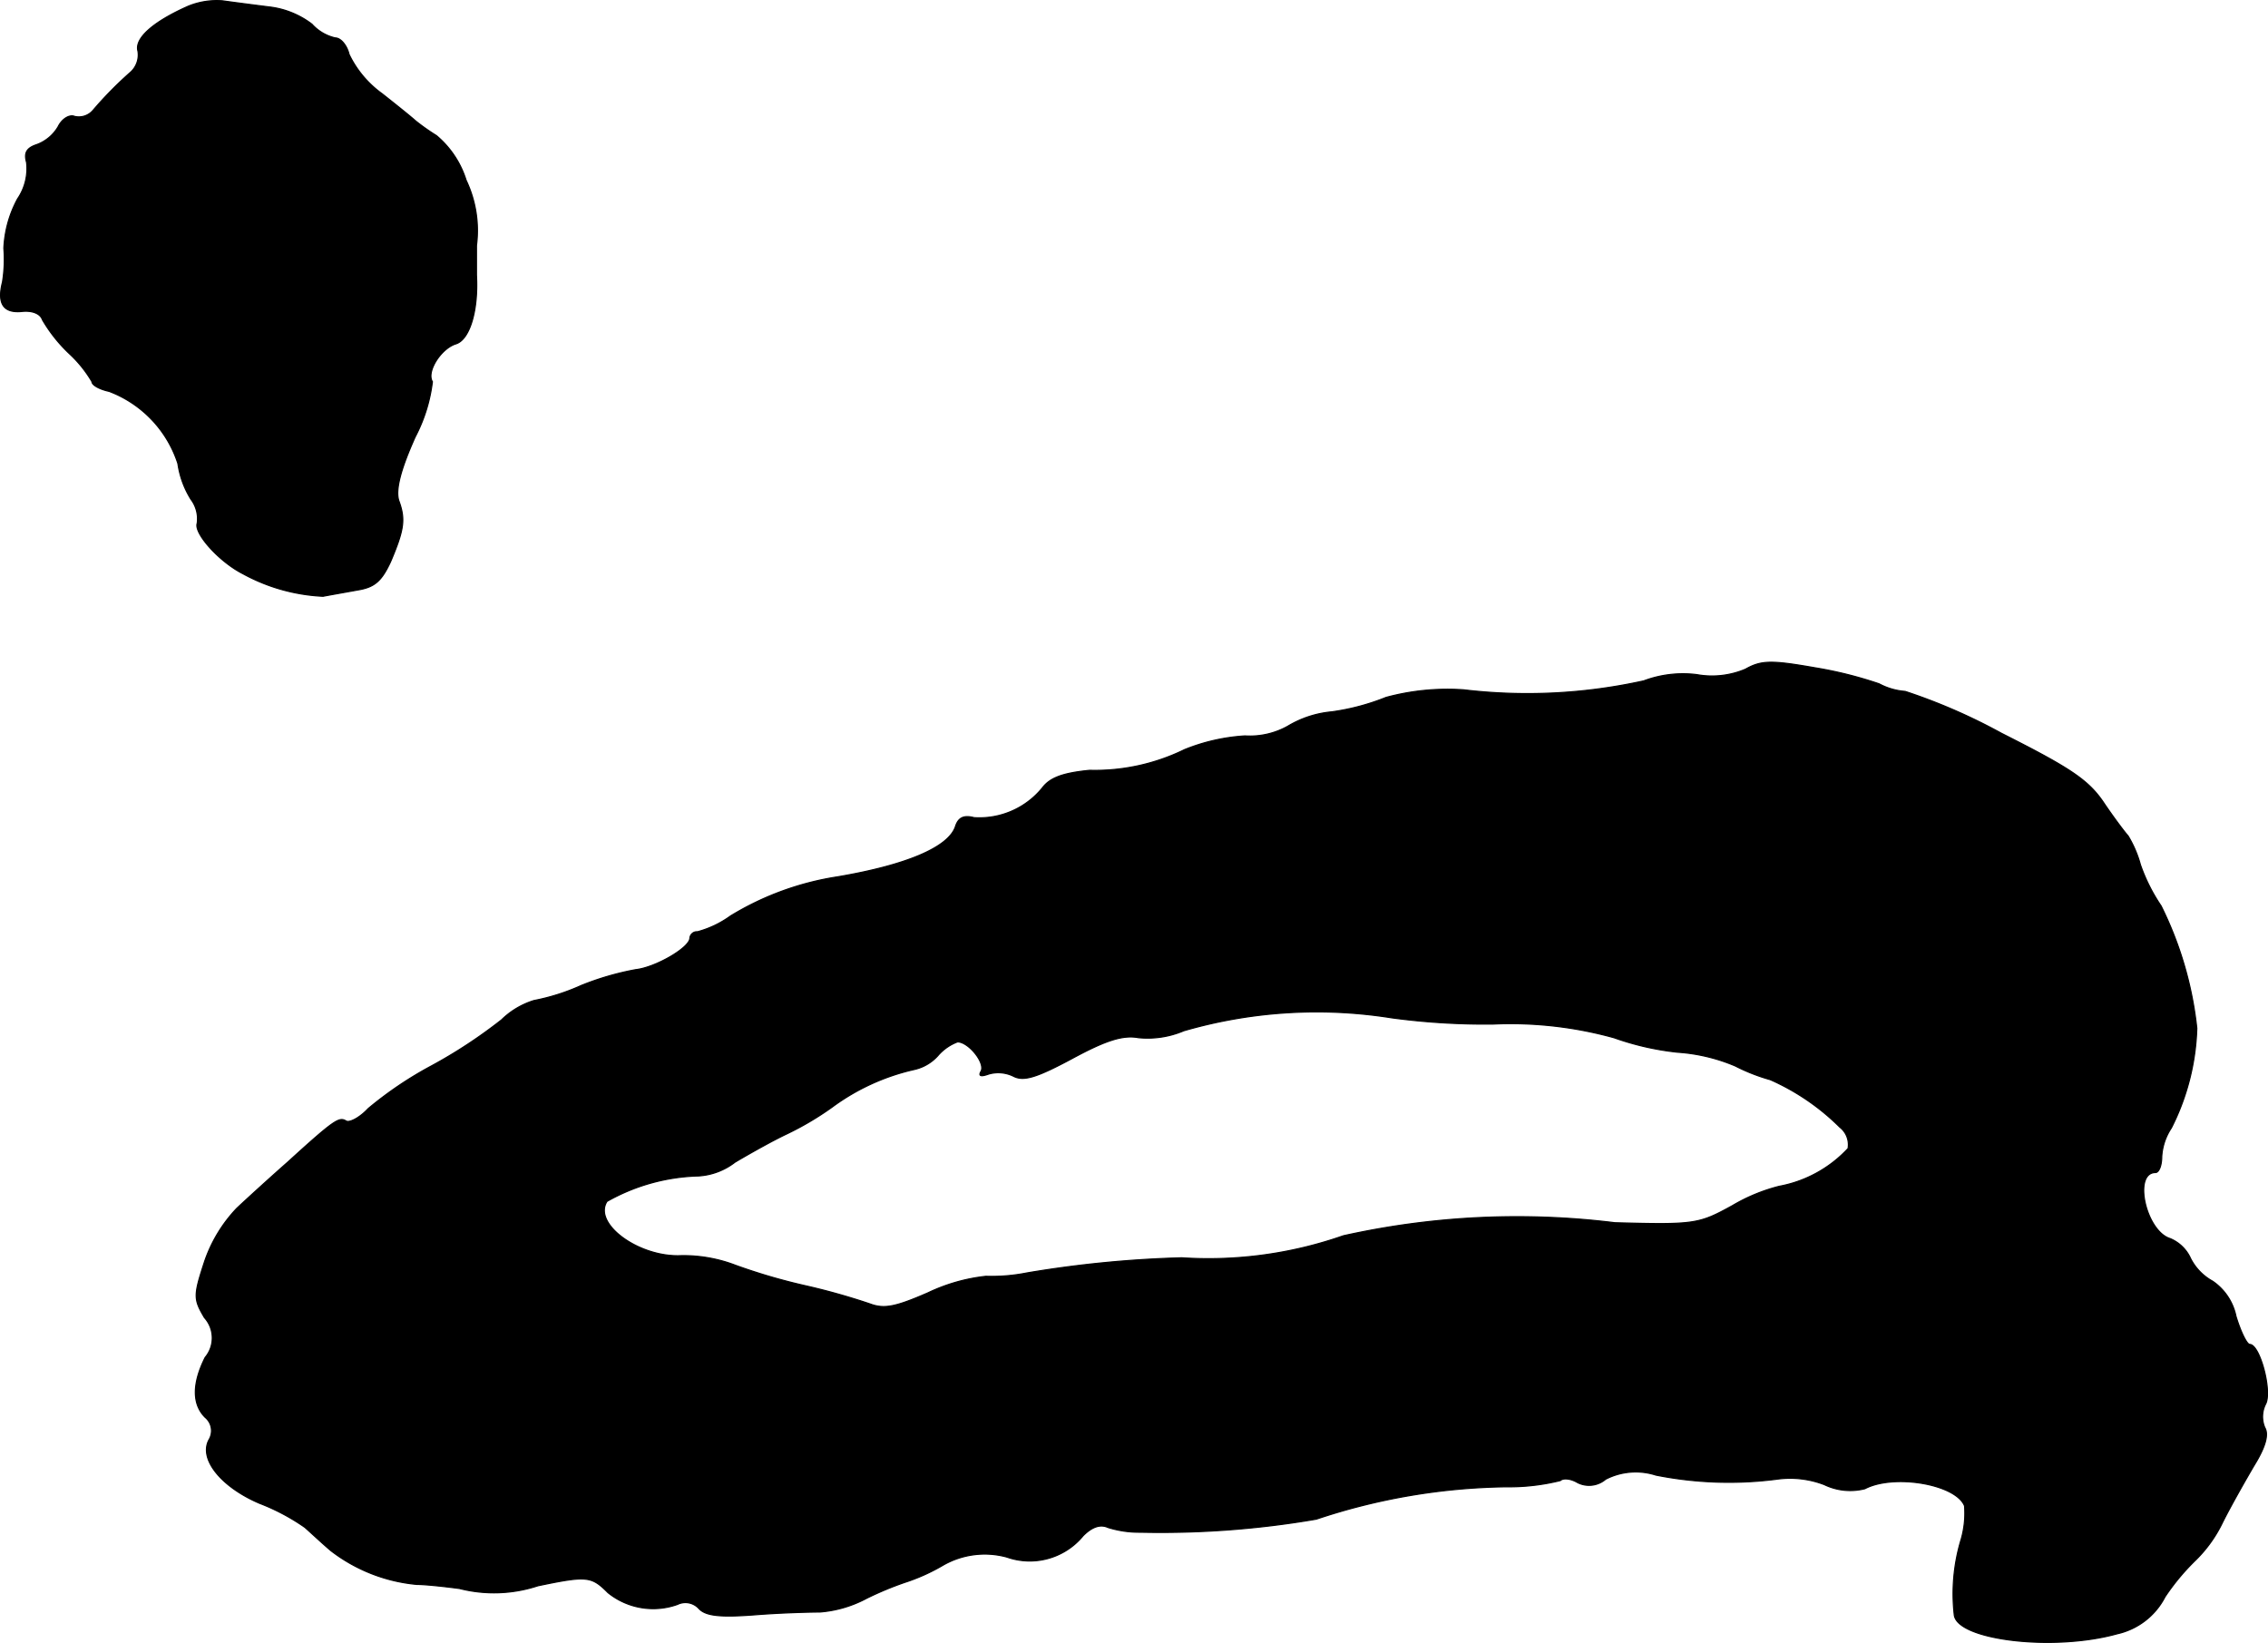 <?xml version="1.0" encoding="UTF-8"?>
<svg xmlns="http://www.w3.org/2000/svg"
     version="1.1"
     width="7.048mm"
     height="5.106mm"
     viewBox="0 0 19.978 14.473">
   <defs>
      <style type="text/css"><![CDATA[
      .a {
        stroke: #000;
        stroke-linecap: round;
        stroke-linejoin: round;
        stroke-width: 0.01px;
      }
    ]]></style>
   </defs>
   <path class="a"
         d="M1.657.055C1.342.195,1.185.34,1.215.449a.206.206,0,0,1-.073.194,3.326,3.326,0,0,0-.321.327.164.164,0,0,1-.164.055c-.042-.018-.109.018-.145.091A.364.364,0,0,1,.325,1.273c-.091.03-.115.073-.091.157a.472.472,0,0,1-.079.321,1.002,1.002,0,0,0-.121.436,1.256,1.256,0,0,1-.012.297c-.048.188.006.273.164.26.097-.012.17.018.188.073A1.335,1.335,0,0,0,.61,3.114a1.088,1.088,0,0,1,.2.248c0,.03.067.067.151.085a1.014,1.014,0,0,1,.606.636.811.811,0,0,0,.115.315.285.285,0,0,1,.055.212c-.03.085.188.333.4.442a1.625,1.625,0,0,0,.709.2c.061-.012.2-.036.303-.055.151-.024.212-.079.291-.248.121-.285.133-.376.073-.539-.03-.091.012-.267.145-.563a1.411,1.411,0,0,0,.151-.485c-.055-.085.073-.291.206-.333.121-.036.2-.291.182-.606V2.163a1.03,1.03,0,0,0-.091-.575A.841.841,0,0,0,3.844,1.194a1.866,1.866,0,0,1-.188-.133C3.638,1.043,3.511.94,3.365.825A.917.917,0,0,1,3.075.479C3.057.401,3.002.334,2.954.334A.395.395,0,0,1,2.748.213.765.765,0,0,0,2.372.061C2.227.043,2.045.019,1.96.007A.664.664,0,0,0,1.657.055Z"/>
   <path class="a"
         d="M15.376,5.894a.752.752,0,0,1-.43.048.984.984,0,0,0-.466.055,4.747,4.747,0,0,1-1.587.079,2.067,2.067,0,0,0-.684.067,2.016,2.016,0,0,1-.478.127.912.912,0,0,0-.388.127.683.683,0,0,1-.376.085,1.69,1.69,0,0,0-.533.121,1.797,1.797,0,0,1-.836.182c-.242.024-.351.067-.418.157a.715.715,0,0,1-.6.26c-.091-.024-.139,0-.164.079-.061.182-.43.339-1.036.442a2.547,2.547,0,0,0-.945.345.889.889,0,0,1-.291.139.062.062,0,0,0-.067.055c0,.085-.303.26-.478.279a2.47,2.47,0,0,0-.478.139,1.874,1.874,0,0,1-.418.133.707.707,0,0,0-.285.17,4.365,4.365,0,0,1-.618.406,3.297,3.297,0,0,0-.557.376c-.073.079-.164.127-.194.109-.061-.036-.097-.018-.515.363-.151.133-.351.315-.448.406a1.275,1.275,0,0,0-.285.472c-.097.297-.097.327,0,.491a.267.267,0,0,1,.006.351c-.115.23-.115.412,0,.527a.153.153,0,0,1,.036.194c-.097.17.103.418.442.563a1.863,1.863,0,0,1,.4.212c.048.042.151.139.23.206a1.458,1.458,0,0,0,.757.297c.073,0,.242.018.376.036a1.235,1.235,0,0,0,.69-.024c.436-.091.472-.085.618.061a.634.634,0,0,0,.612.103.16.16,0,0,1,.188.036c.061.067.194.079.503.055.23-.018.485-.024.563-.024a1.042,1.042,0,0,0,.412-.121,2.941,2.941,0,0,1,.333-.139,1.69,1.69,0,0,0,.327-.145.738.738,0,0,1,.575-.079.608.608,0,0,0,.672-.188q.118-.118.218-.073a.911.911,0,0,0,.285.042,8.087,8.087,0,0,0,1.551-.115,5.486,5.486,0,0,1,1.672-.285,1.877,1.877,0,0,0,.478-.055c.024-.024.091-.018.151.018a.225.225,0,0,0,.248-.03.58.58,0,0,1,.442-.036,3.287,3.287,0,0,0,1.066.036.841.841,0,0,1,.418.048.525.525,0,0,0,.357.036c.254-.133.8-.042.878.151a.831.831,0,0,1-.036.315,1.654,1.654,0,0,0-.055.642c.018.224.872.327,1.435.17A.627.627,0,0,0,19.071,14.065a1.989,1.989,0,0,1,.273-.327,1.183,1.183,0,0,0,.236-.333c.073-.145.2-.369.279-.503q.145-.236.091-.327a.246.246,0,0,1,.006-.206c.061-.109-.048-.527-.139-.527-.024,0-.079-.109-.121-.248a.495.495,0,0,0-.206-.309.474.474,0,0,1-.194-.2.341.341,0,0,0-.182-.176c-.212-.067-.327-.581-.127-.581.03,0,.055-.061.055-.139a.509.509,0,0,1,.085-.254,2.078,2.078,0,0,0,.224-.878,3.179,3.179,0,0,0-.315-1.078,1.564,1.564,0,0,1-.182-.363.994.994,0,0,0-.109-.254c-.018-.018-.115-.145-.206-.279-.139-.212-.297-.315-.909-.624a5.03,5.03,0,0,0-.848-.369.581.581,0,0,1-.23-.067A3.513,3.513,0,0,0,15.988,5.882C15.606,5.815,15.516,5.815,15.376,5.894ZM12.257,8.965a6.148,6.148,0,0,0,.896.055,3.403,3.403,0,0,1,1.066.121,2.432,2.432,0,0,0,.557.127,1.569,1.569,0,0,1,.509.121,1.657,1.657,0,0,0,.309.121,2.033,2.033,0,0,1,.612.418.196.196,0,0,1,.073.188,1.101,1.101,0,0,1-.606.333,1.56,1.56,0,0,0-.412.17c-.297.164-.333.17-1.036.151A7.034,7.034,0,0,0,11.833,10.885a3.6,3.6,0,0,1-1.423.194,9.786,9.786,0,0,0-1.363.133,1.599,1.599,0,0,1-.363.03,1.582,1.582,0,0,0-.509.145c-.291.127-.388.145-.515.097a5.78,5.78,0,0,0-.557-.157,5.141,5.141,0,0,1-.624-.182,1.287,1.287,0,0,0-.478-.085c-.369.018-.781-.279-.654-.478a1.724,1.724,0,0,1,.806-.224.582.582,0,0,0,.321-.121c.133-.079.339-.194.454-.248a2.665,2.665,0,0,0,.4-.236,1.934,1.934,0,0,1,.727-.333.395.395,0,0,0,.206-.121A.426.426,0,0,1,8.435,9.177c.097,0,.248.188.206.26-.024.042,0,.048.067.024a.304.304,0,0,1,.218.018c.091.048.206.012.521-.157.303-.164.448-.206.581-.182a.818.818,0,0,0,.4-.061A4.2,4.2,0,0,1,12.257,8.965Z"/>
</svg>
